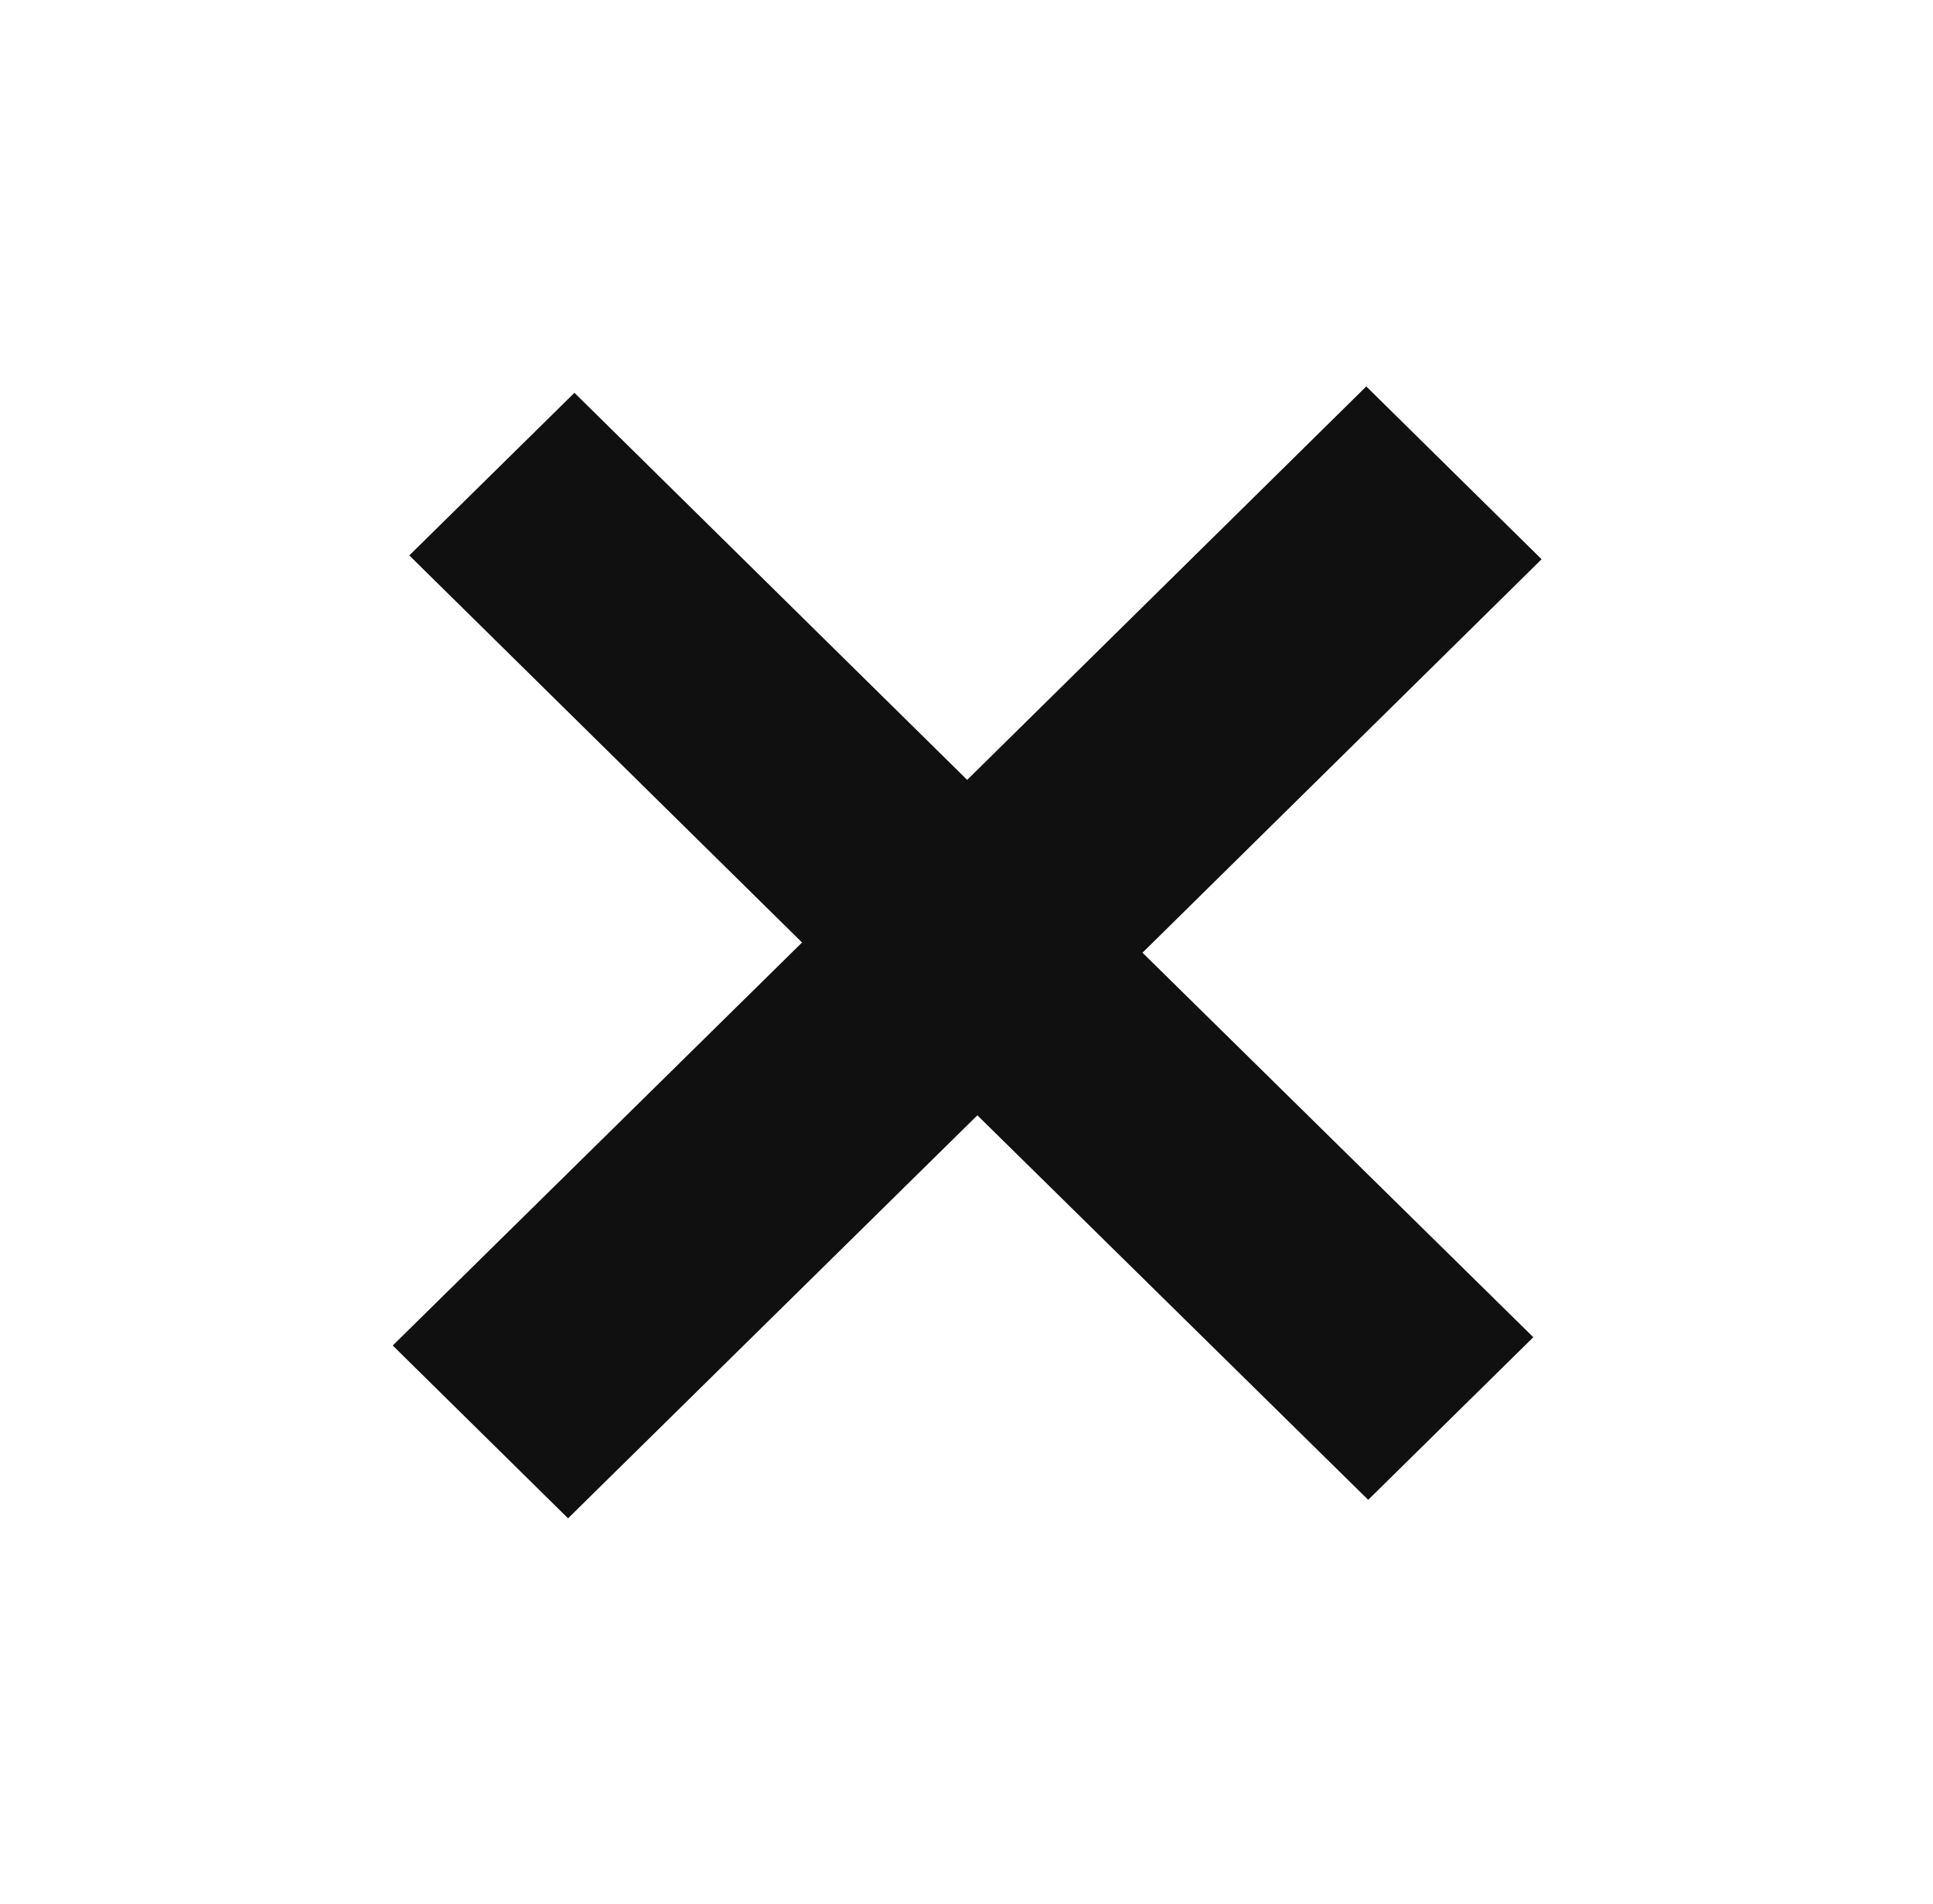 <svg width="30.319" height="29.854" viewBox="0 0 30.319 29.854" fill="none" xmlns="http://www.w3.org/2000/svg" xmlns:xlink="http://www.w3.org/1999/xlink">
	<desc>
			Created with Pixso.
	</desc>
	<defs/>
	<path id="+" d="M21.46 23.52L24.05 20.97L17.92 14.94L24.18 8.77L21.43 6.06L15.17 12.23L9.01 6.16L6.42 8.71L12.58 14.78L6.16 21.1L8.91 23.81L15.33 17.49L21.46 23.52Z" fill="#111010" fill-opacity="1" fill-rule="evenodd"/>
</svg>

